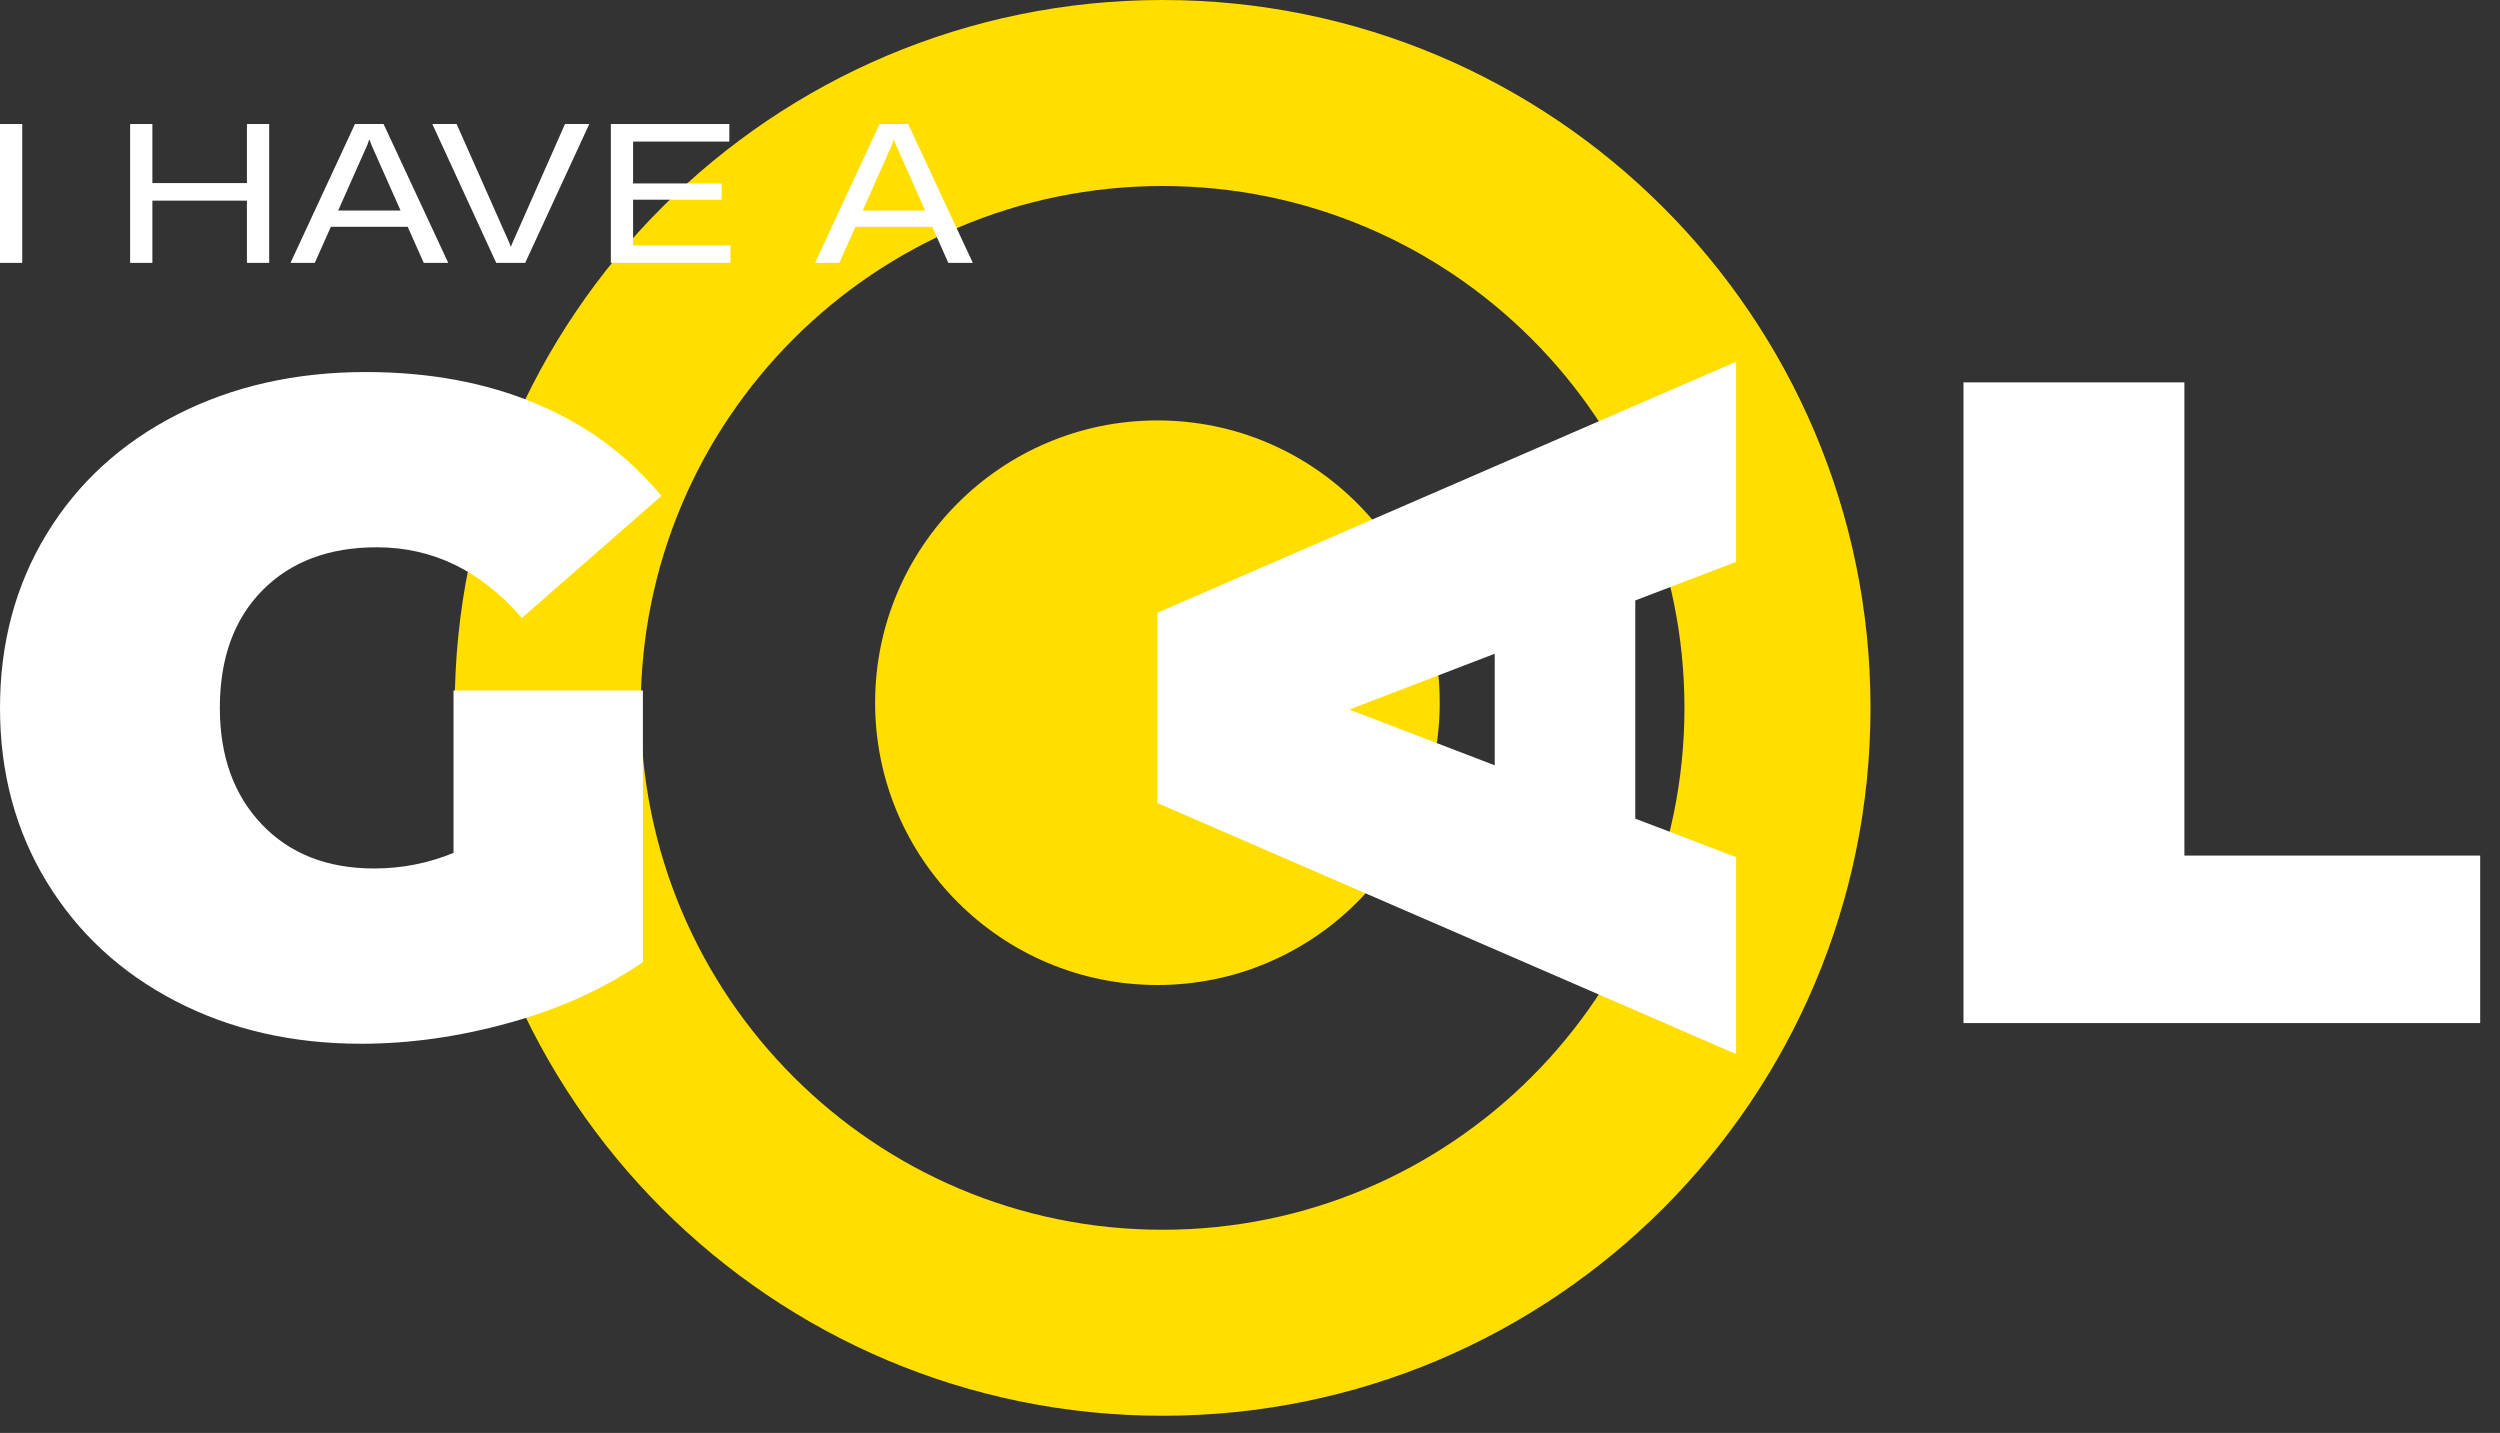 <svg width="82" height="47" viewBox="0 0 82 47" fill="none" xmlns="http://www.w3.org/2000/svg">
<rect x="0" y="0" width="82" height="47" fill="#333333" stroke="none"/>
<path fill-rule="evenodd" clip-rule="evenodd" d="M38.133 6.101C28.679 6.101 21.015 13.765 21.015 23.219C21.015 32.672 28.679 40.336 38.133 40.336C47.587 40.336 55.25 32.672 55.25 23.219C55.25 13.765 47.587 6.101 38.133 6.101ZM14.914 23.219C14.914 10.395 25.31 0 38.133 0C50.956 0 61.352 10.395 61.352 23.219C61.352 36.042 50.956 46.437 38.133 46.437C25.31 46.437 14.914 36.042 14.914 23.219Z" fill="#FFDE00"/>
<path d="M14.876 22.647H21.087V31.556C19.835 32.419 18.381 33.081 16.724 33.543C15.068 34.004 13.442 34.235 11.847 34.235C9.584 34.235 7.554 33.768 5.756 32.835C3.959 31.902 2.55 30.598 1.53 28.923C0.51 27.247 0 25.346 0 23.219C0 21.092 0.51 19.191 1.53 17.515C2.55 15.84 3.974 14.535 5.802 13.602C7.63 12.669 9.695 12.203 11.998 12.203C14.078 12.203 15.942 12.549 17.588 13.241C19.234 13.933 20.603 14.942 21.693 16.266L17.118 20.269C15.785 18.724 14.2 17.951 12.361 17.951C10.786 17.951 9.534 18.423 8.605 19.366C7.675 20.309 7.211 21.593 7.211 23.219C7.211 24.804 7.67 26.078 8.589 27.041C9.508 28.005 10.736 28.486 12.271 28.486C13.18 28.486 14.048 28.315 14.876 27.974V22.647Z" fill="white"/>
<path d="M64.402 12.542H71.648V28.063H81.35V33.557H64.402V12.542Z" fill="white"/>
<path fill-rule="evenodd" clip-rule="evenodd" d="M37.964 13.79C32.85 13.79 28.704 17.936 28.704 23.049C28.704 28.163 32.85 32.308 37.964 32.308C43.077 32.308 47.223 28.163 47.223 23.049C47.223 17.936 43.077 13.79 37.964 13.79Z" fill="#FFDE00"/>
<path d="M53.637 19.694V26.851L56.945 28.116V34.574L37.964 26.34V20.097L56.945 11.864V18.429L53.637 19.694ZM49.027 21.443L44.255 23.273L49.027 25.102V21.443Z" fill="white"/>
<path d="M23.959 8.622H20.036V4.068H23.922V4.644H20.765V6.017H23.671V6.55H20.765V8.052H23.959V8.622Z" fill="white"/>
<path d="M16.276 8.622L14.18 4.068H14.977L16.712 7.979L16.748 8.083H16.761L16.803 7.979L18.532 4.068H19.329L17.226 8.622H16.276Z" fill="white"/>
<path d="M14.702 8.622H13.899L13.372 7.439H10.853L10.325 8.622H9.529L11.643 4.068H12.581L14.702 8.622ZM12.048 4.754L11.092 6.906H13.139L12.183 4.754L12.121 4.583H12.109L12.048 4.754Z" fill="white"/>
<path d="M31.908 8.622H31.105L30.578 7.439H28.058L27.531 8.622H26.734L28.849 4.068H29.787L31.908 8.622ZM29.253 4.754L28.297 6.906H30.345L29.388 4.754L29.327 4.583H29.315L29.253 4.754Z" fill="white"/>
<path d="M8.099 6.005V4.068H8.829V8.622H8.099V6.581H4.998V8.622H4.268V4.068H4.998V6.005H8.099Z" fill="white"/>
<path d="M0.729 8.622H0V4.068H0.729V8.622Z" fill="white"/>
</svg>
